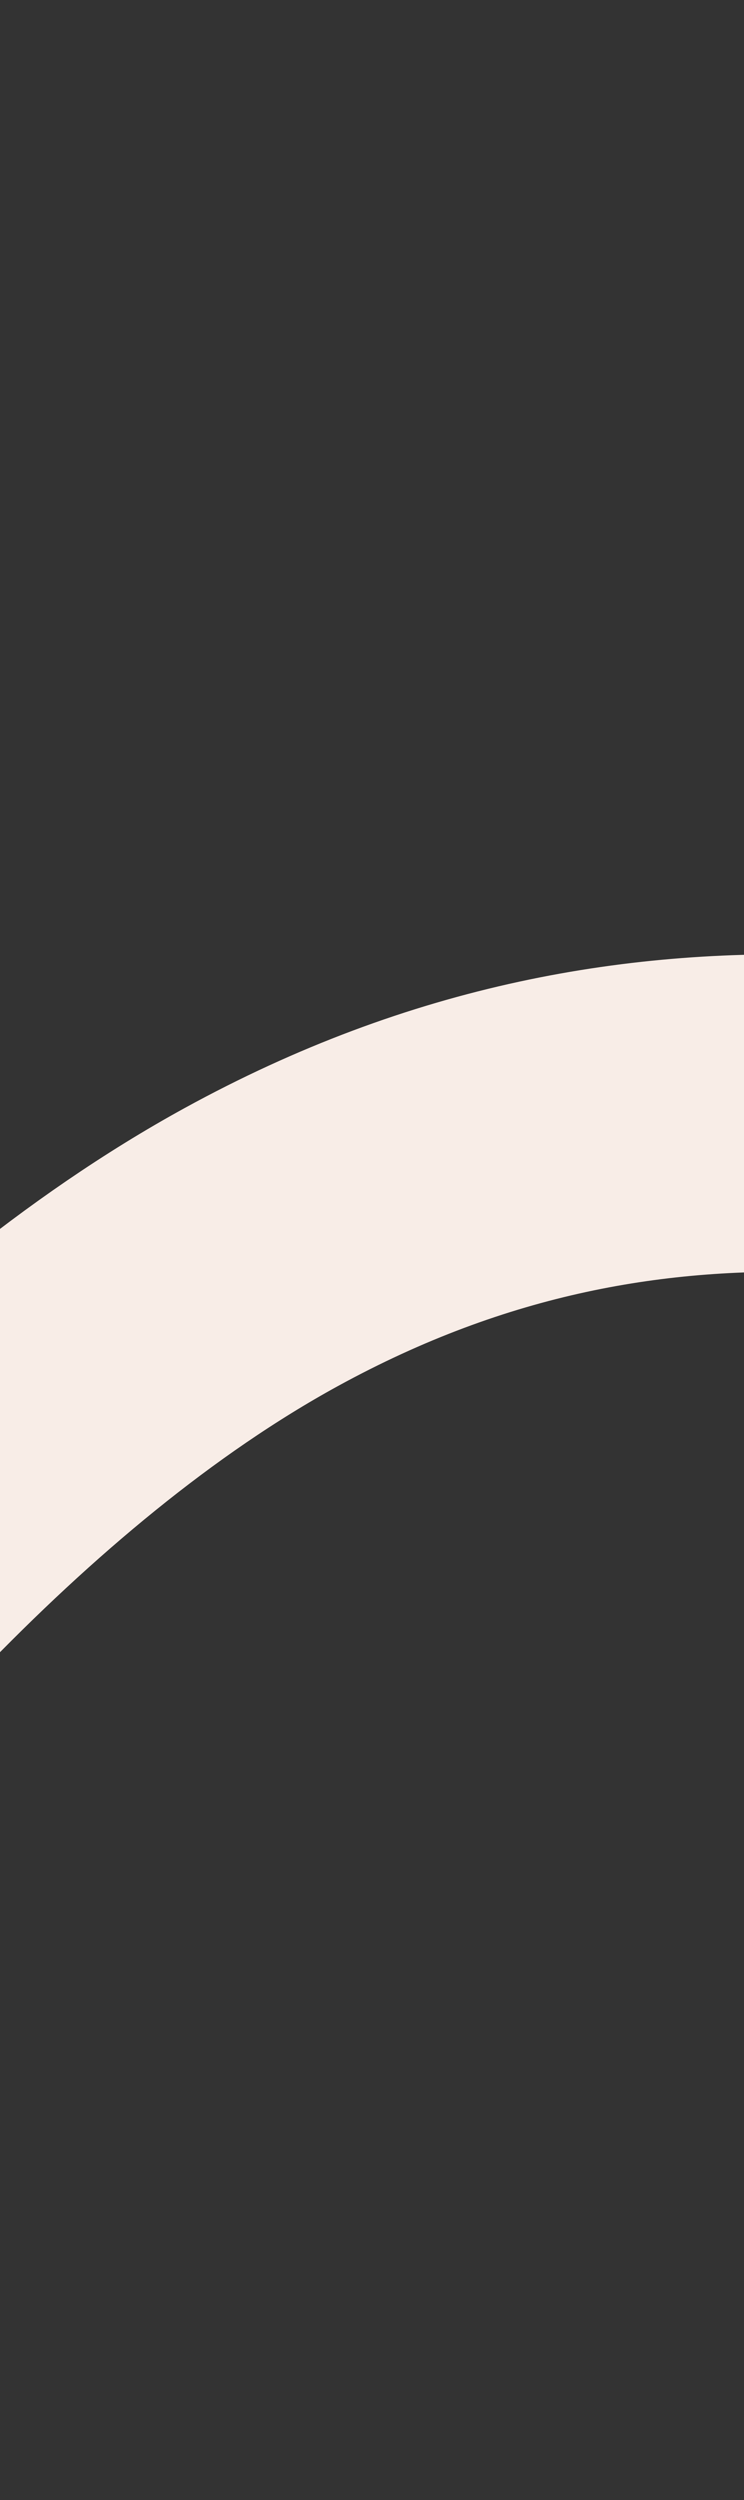 <svg width="375" height="1260" viewBox="0 0 375 1260" fill="none" xmlns="http://www.w3.org/2000/svg">
<rect x="0" y="0" width="375" height="1260" fill="#333333" stroke="none"/>
<path d="M-374.29 1223.83C-374.29 1223.83 -153.51 785.057 131.539 628.605C531.987 408.814 856.529 811.225 1277.61 626.364C1600.76 484.495 1923.27 47.9 1923.27 47.9" stroke="#F8EDE7" stroke-width="160"/>
</svg>
